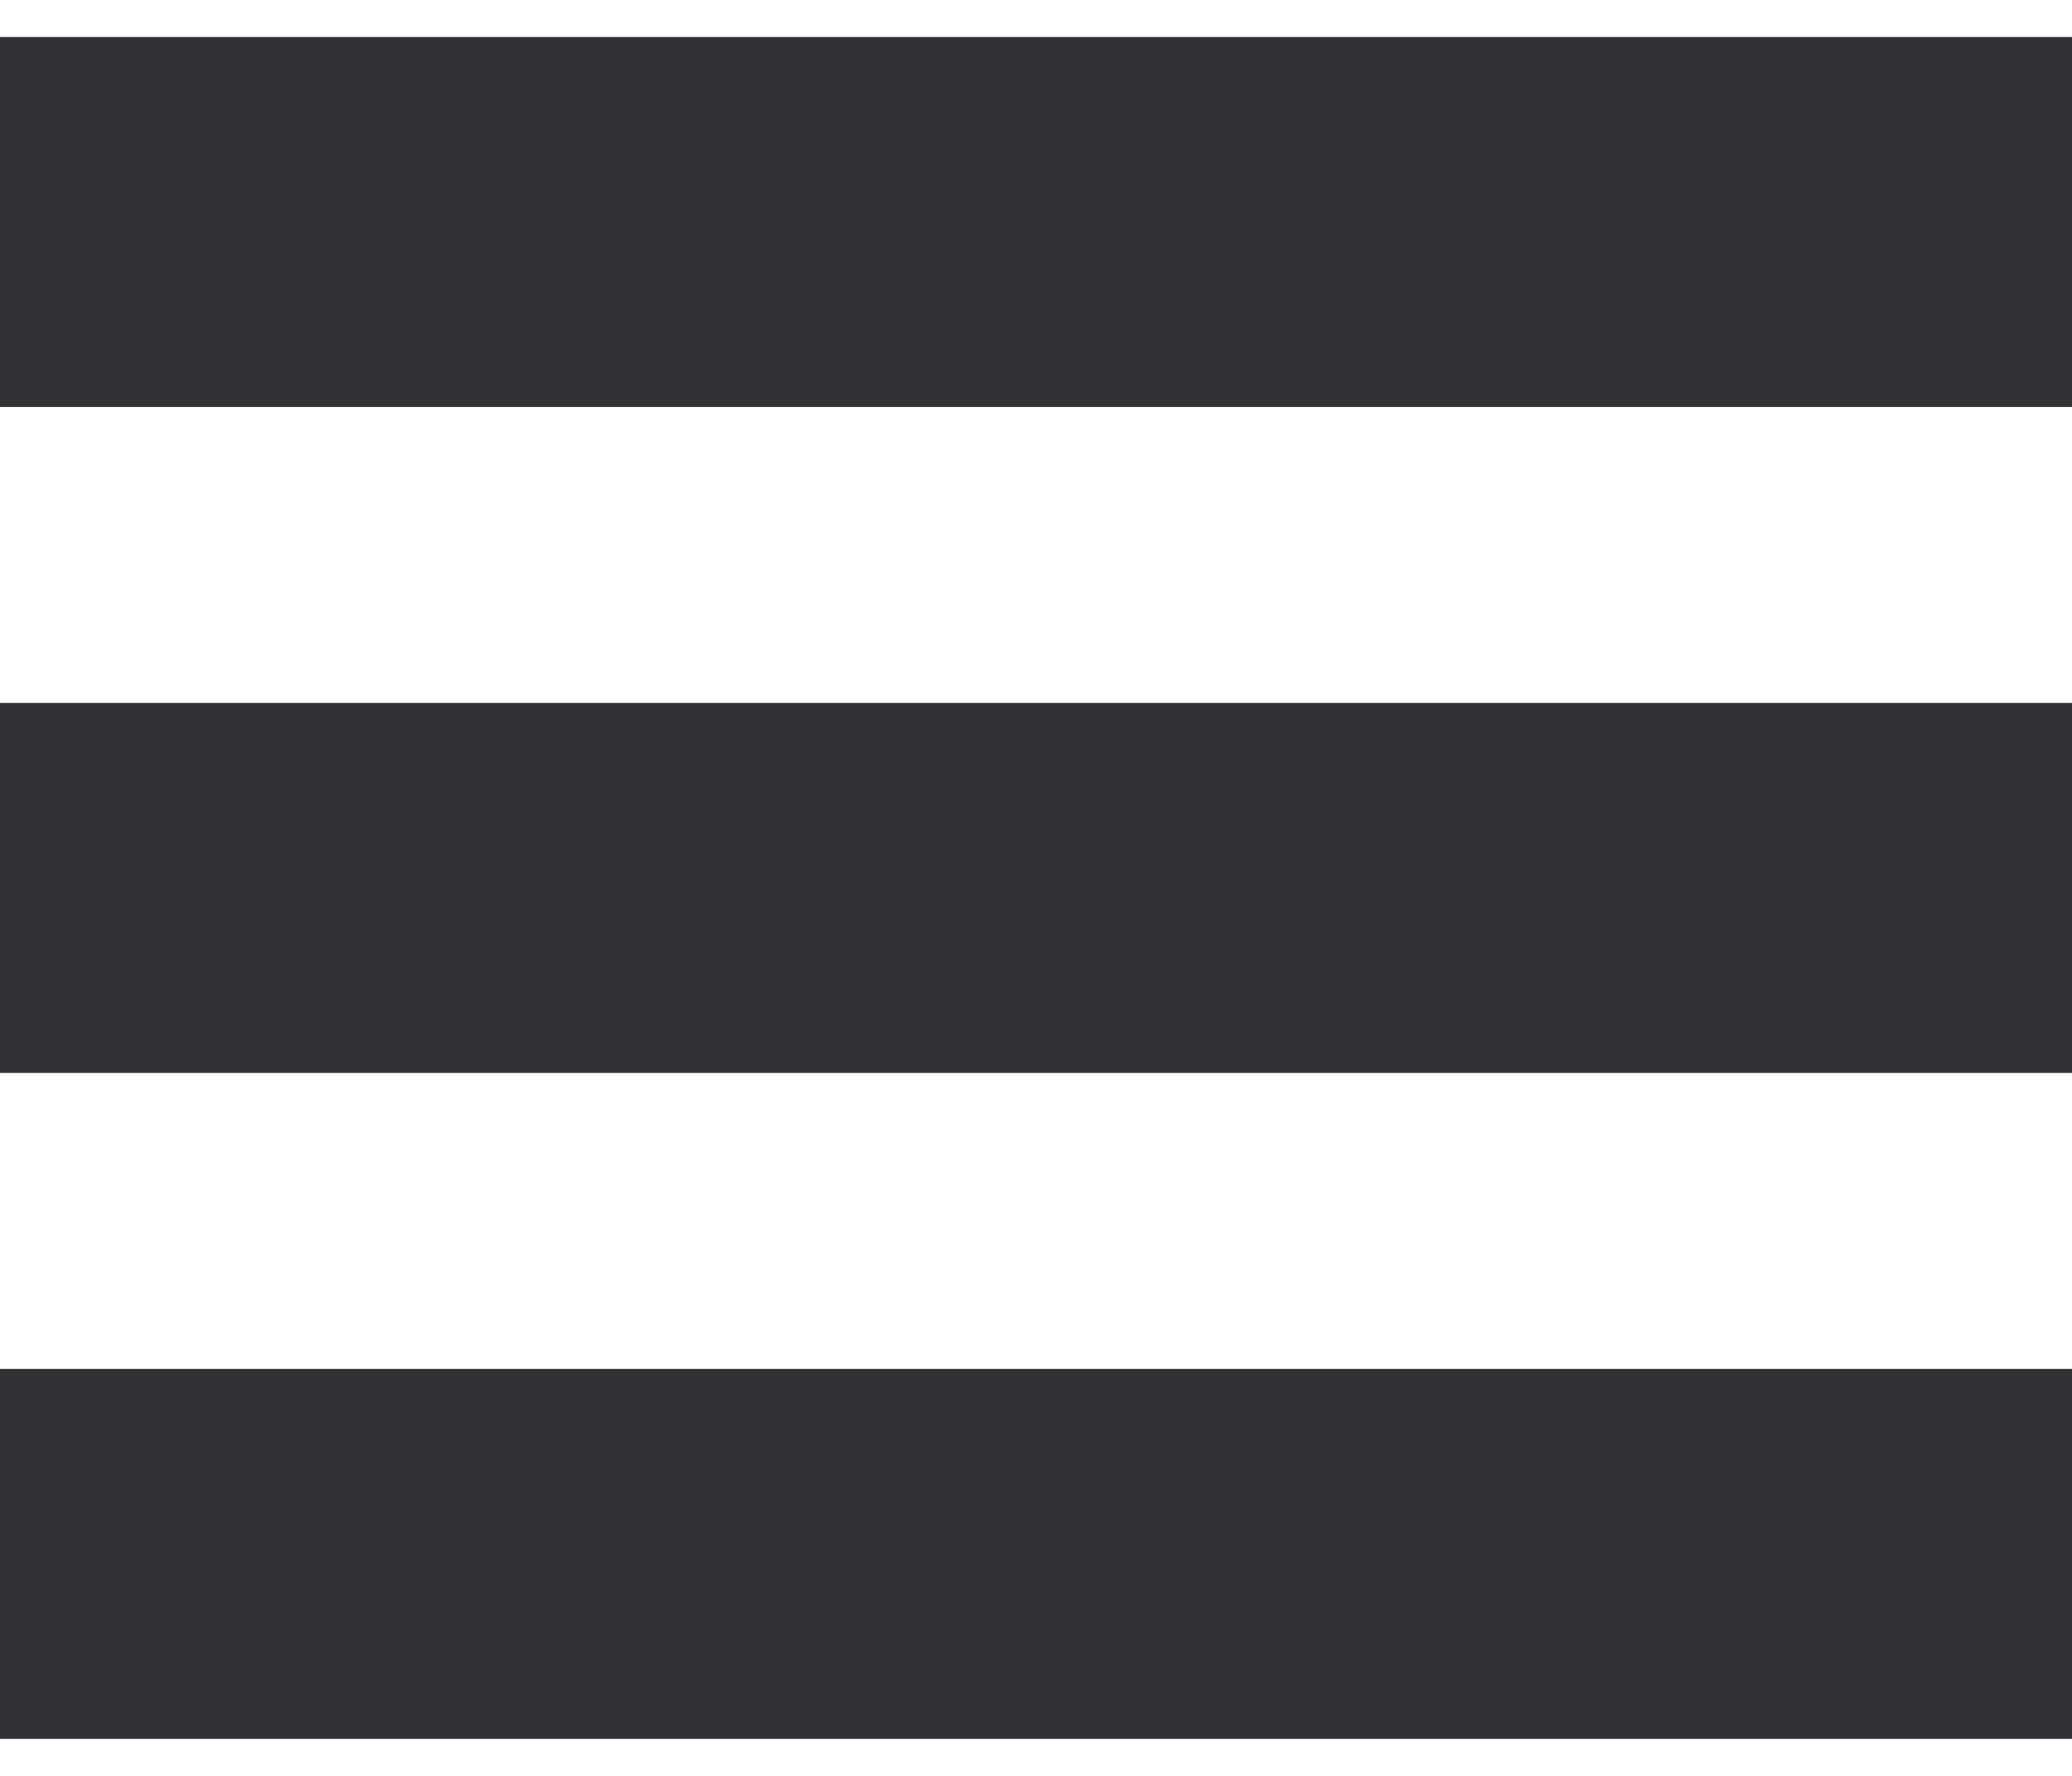 <?xml version="1.0" encoding="UTF-8"?> <svg xmlns="http://www.w3.org/2000/svg" width="28" height="24" viewBox="0 0 28 24" fill="none"><path d="M28 5.5V0.5H0V5.5H28Z" fill="#313235"></path><path d="M28 14.5V9.5H0V14.5H28Z" fill="#313235"></path><path d="M28 23.5V18.5H0V23.5H28Z" fill="#313235"></path></svg> 